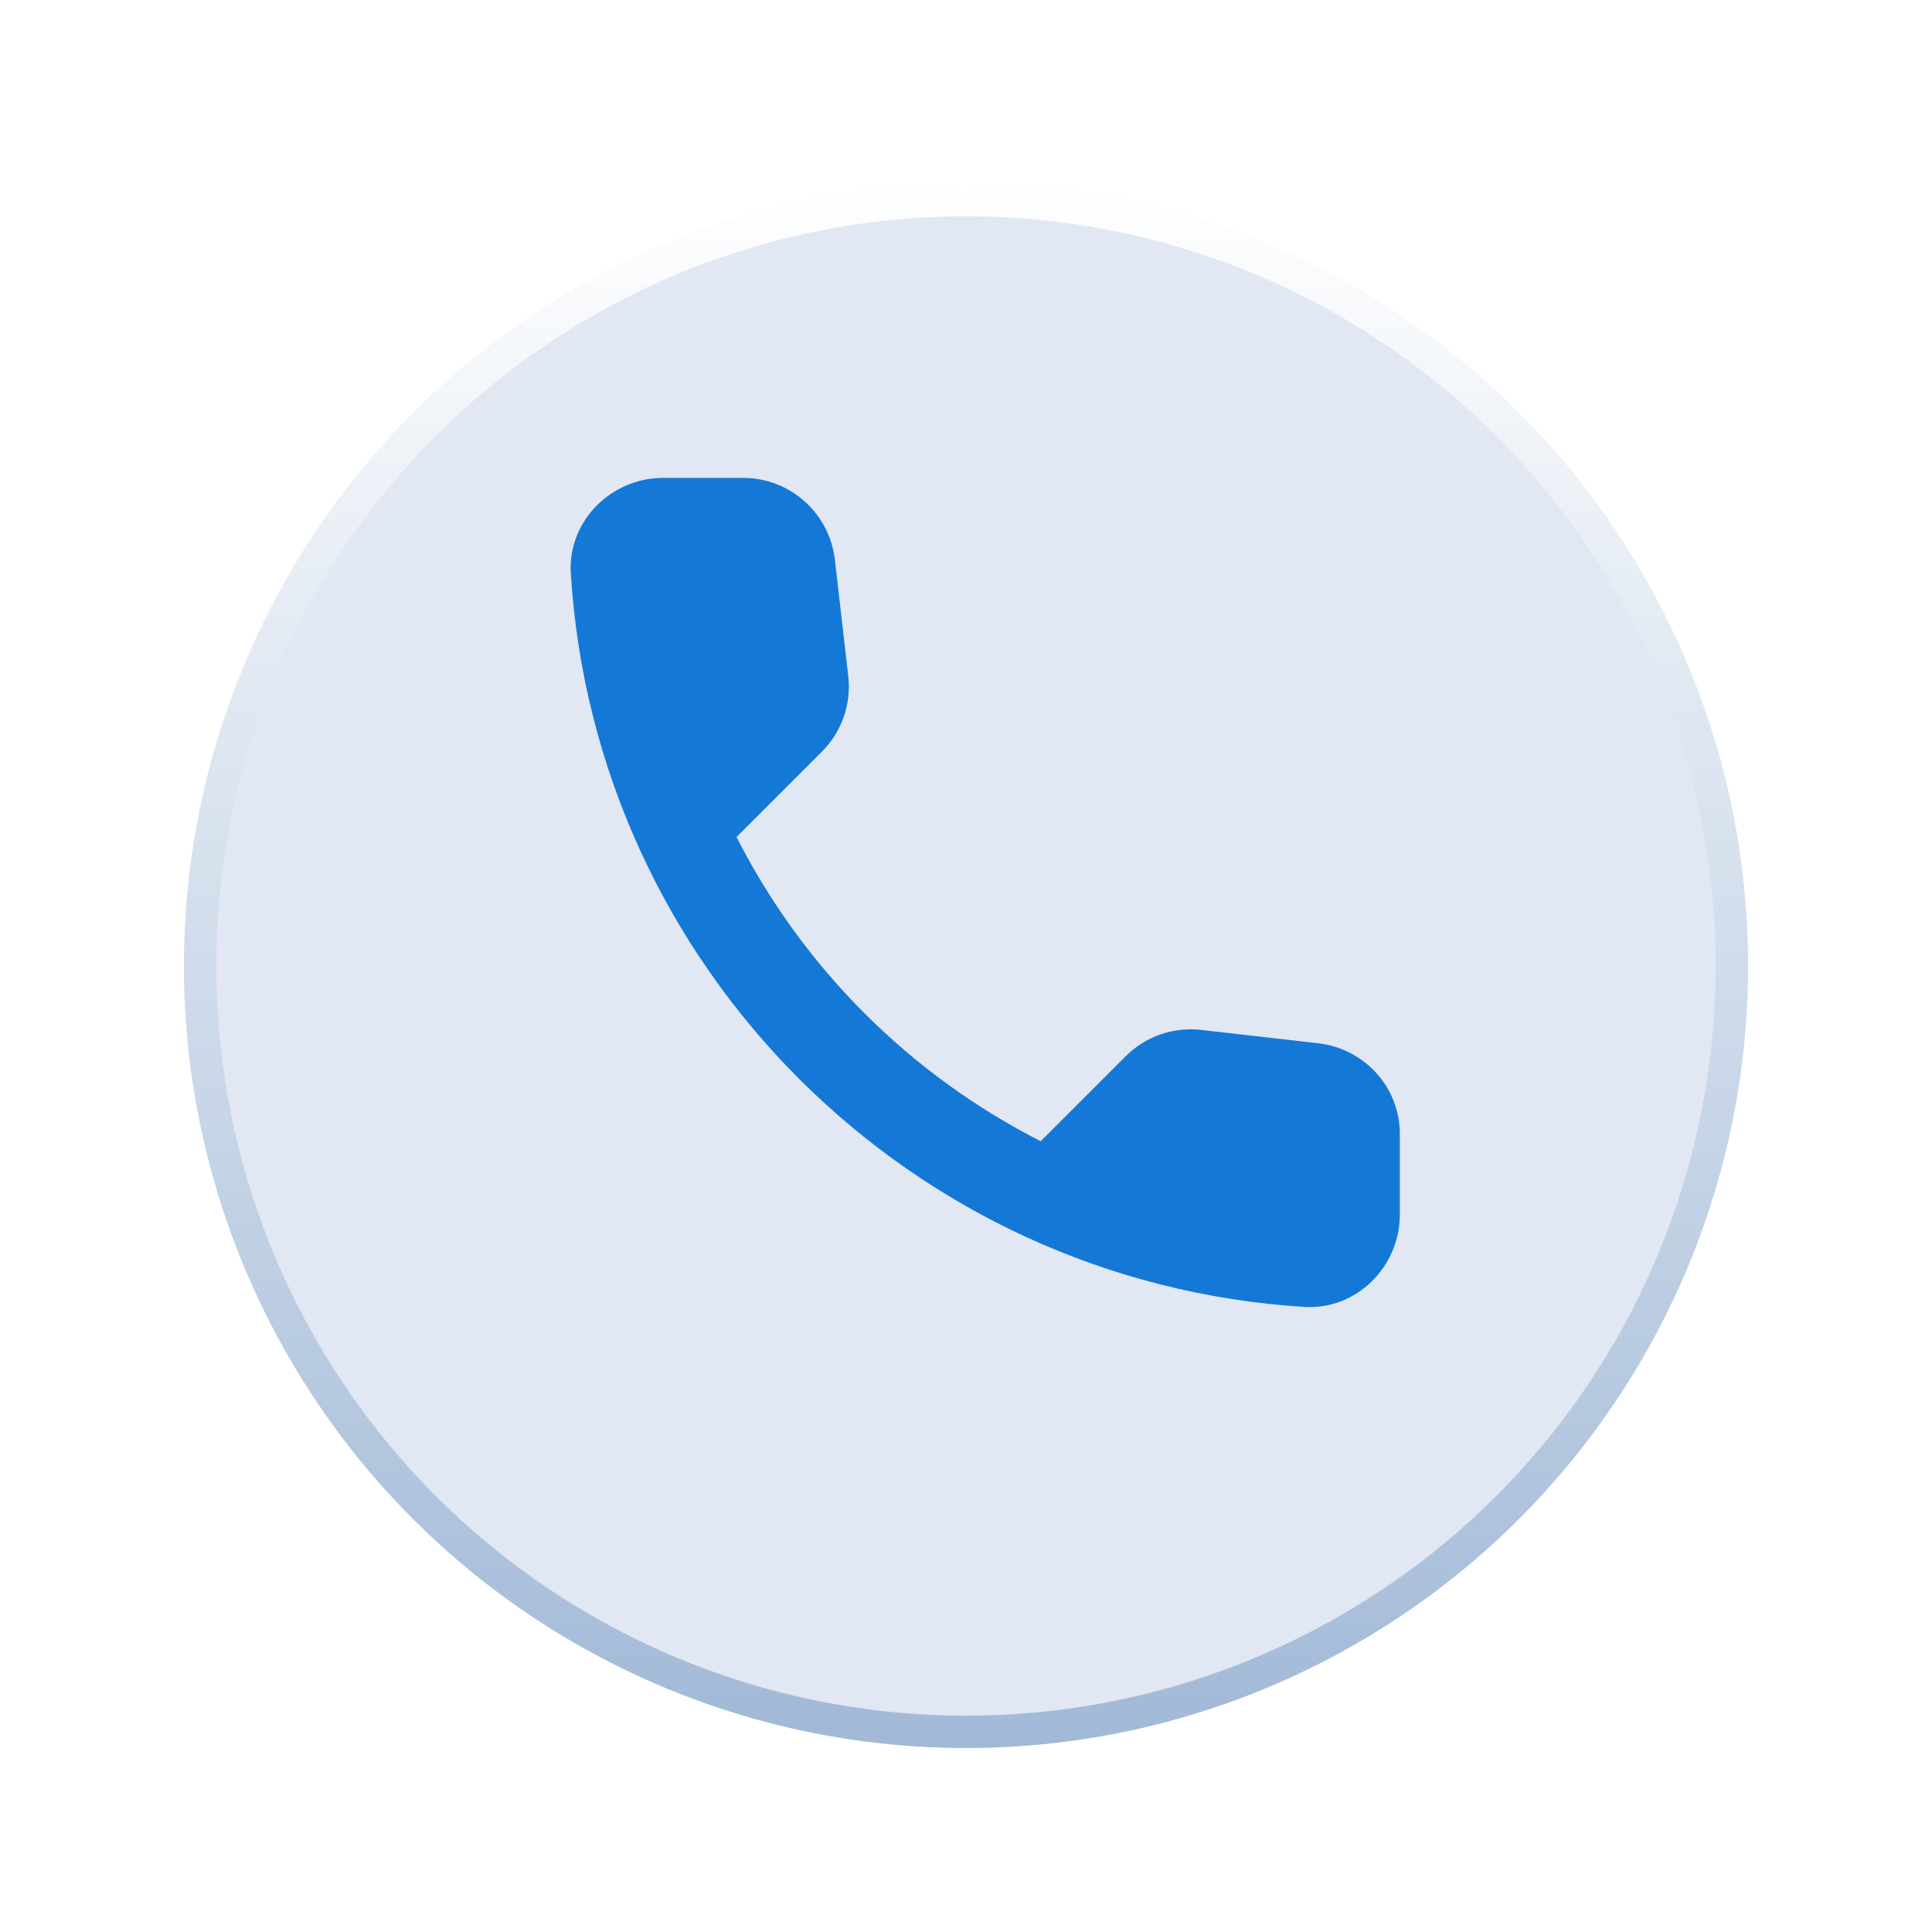 <svg width="42" height="42" viewBox="0 0 42 42" fill="none" xmlns="http://www.w3.org/2000/svg">
<g filter="url(#filter0_d_5952_3539)">
<circle cx="21" cy="19" r="17" fill="#E1E7F3"/>
<circle cx="21" cy="19" r="16.649" stroke="url(#paint0_linear_5952_3539)" stroke-width="0.702"/>
</g>
<path d="M28.665 22.681L26.116 22.39C25.817 22.355 25.513 22.388 25.228 22.487C24.943 22.586 24.684 22.749 24.471 22.962L22.624 24.809C19.776 23.36 17.46 21.044 16.011 18.196L17.868 16.339C18.299 15.908 18.51 15.306 18.44 14.694L18.149 12.165C18.092 11.675 17.857 11.224 17.489 10.896C17.12 10.569 16.645 10.388 16.152 10.389H14.416C13.282 10.389 12.339 11.332 12.409 12.466C12.941 21.035 19.794 27.879 28.354 28.411C29.488 28.481 30.431 27.538 30.431 26.404V24.668C30.441 23.655 29.679 22.802 28.665 22.681Z" fill="#1478D6"/>
<defs>
<filter id="filter0_d_5952_3539" x="0" y="0" width="42" height="42" filterUnits="userSpaceOnUse" color-interpolation-filters="sRGB">
<feFlood flood-opacity="0" result="BackgroundImageFix"/>
<feColorMatrix in="SourceAlpha" type="matrix" values="0 0 0 0 0 0 0 0 0 0 0 0 0 0 0 0 0 0 127 0" result="hardAlpha"/>
<feOffset dy="2"/>
<feGaussianBlur stdDeviation="2"/>
<feComposite in2="hardAlpha" operator="out"/>
<feColorMatrix type="matrix" values="0 0 0 0 0 0 0 0 0 0 0 0 0 0 0 0 0 0 0.1 0"/>
<feBlend mode="normal" in2="BackgroundImageFix" result="effect1_dropShadow_5952_3539"/>
<feBlend mode="normal" in="SourceGraphic" in2="effect1_dropShadow_5952_3539" result="shape"/>
</filter>
<linearGradient id="paint0_linear_5952_3539" x1="21" y1="2" x2="21" y2="36" gradientUnits="userSpaceOnUse">
<stop stop-color="white"/>
<stop offset="1" stop-color="#A1B9D7"/>
</linearGradient>
</defs>
</svg>
